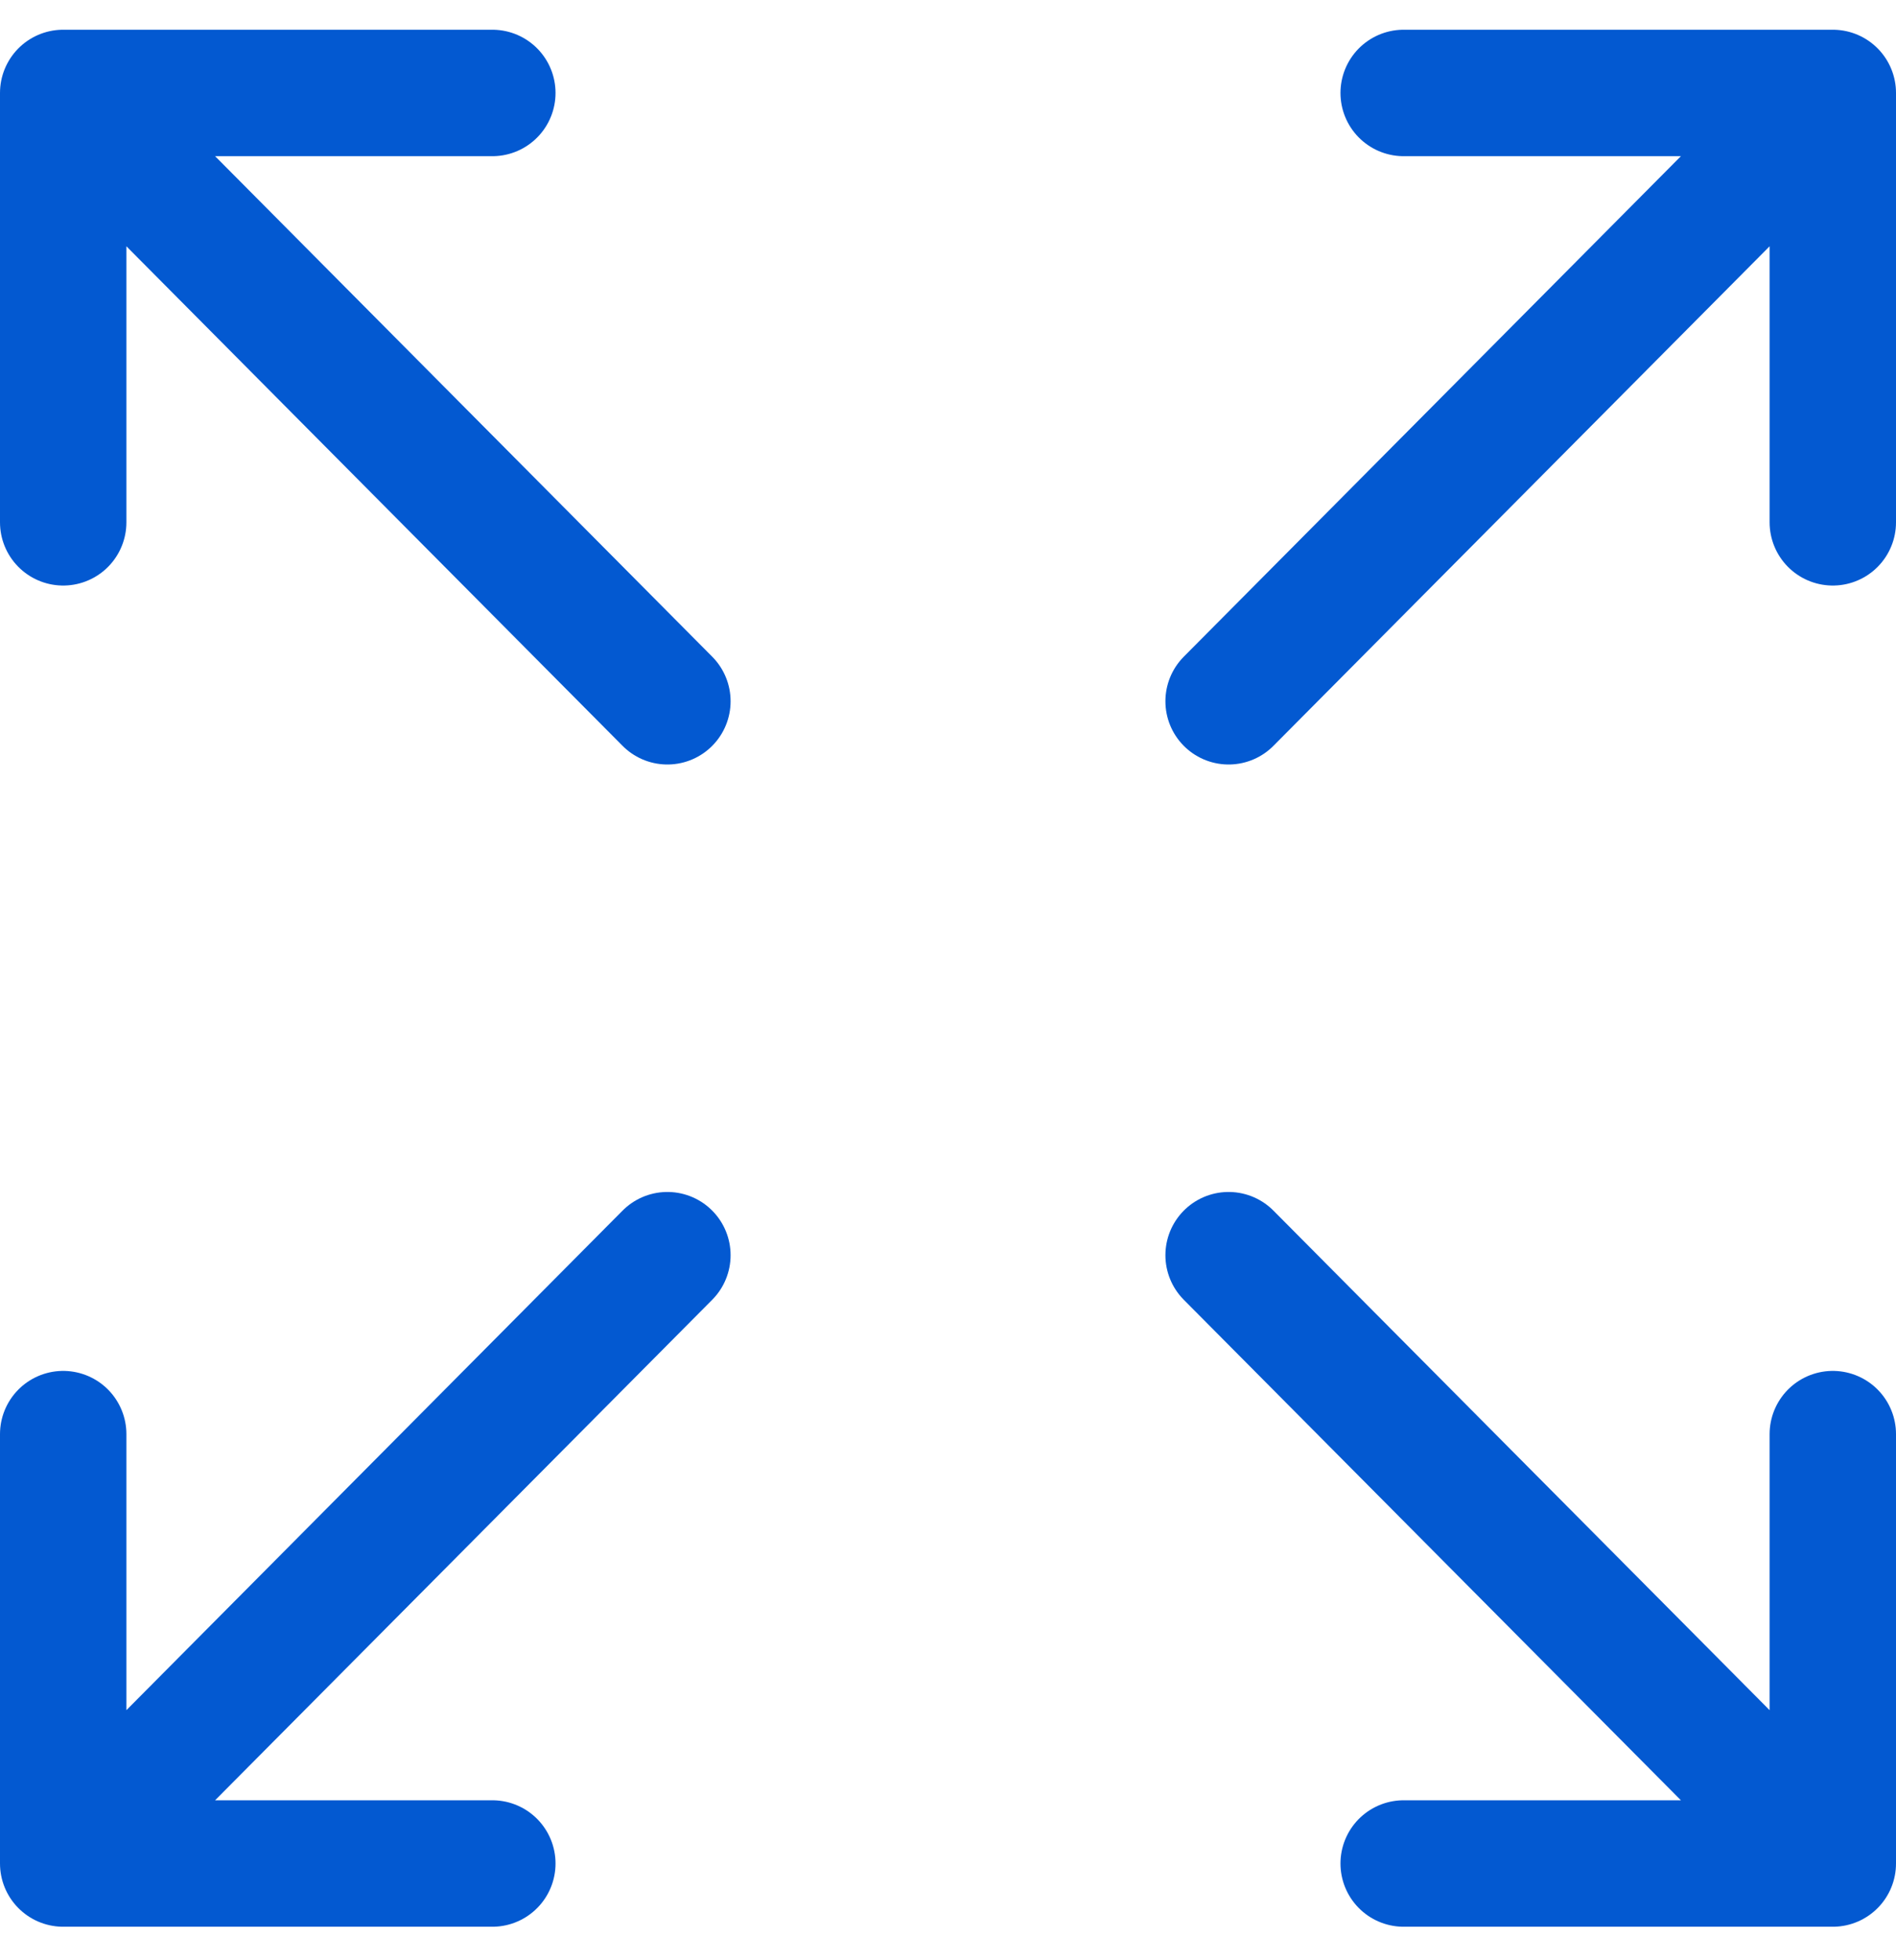 <svg width="30" height="31" viewBox="0 0 30 31" fill="none" xmlns="http://www.w3.org/2000/svg">
<path id="Maximize" d="M7.79 1.47H1M1 1.47V8.26M1 1.47L10.56 11.09M22.21 1.47H29M29 1.47V8.26M29 1.47L19.44 11.09M22.21 29.47H29M29 29.47V22.68M29 29.47L19.44 19.85M7.79 29.47H1M1 29.47V22.68M1 29.47L10.56 19.85" stroke="#0359D1" stroke-width="2" stroke-linecap="round" stroke-linejoin="round"/>
</svg>
